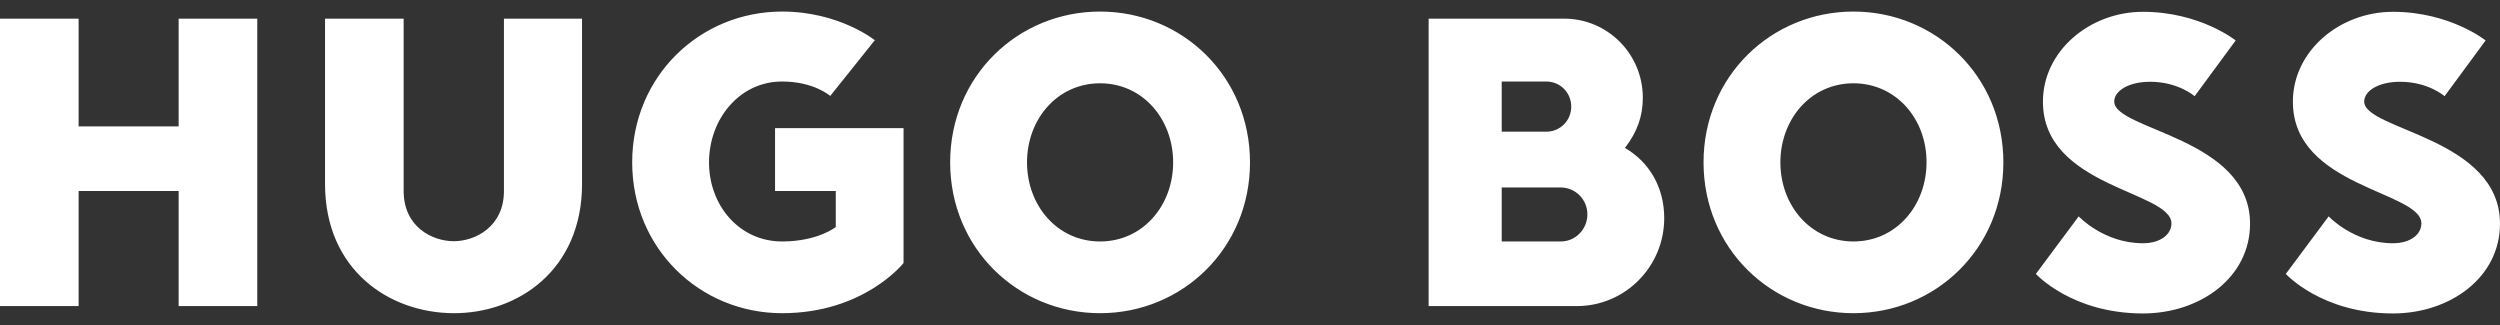 <svg width="200" height="26" viewBox="0 0 200 26" fill="none" xmlns="http://www.w3.org/2000/svg">
<rect x="0" y="0" width="200" height="26" fill="#333333" stroke="none"/>
<path d="M14.291 1.492V10.11H6.289V1.492H0V24.487H6.289V15.281H14.291V24.487H20.581V1.492H14.291ZM36.283 25.055C31.143 25.035 26.003 21.608 26.003 14.713V1.492H32.292V15.281C32.292 18.161 34.59 19.296 36.303 19.296C38.017 19.296 40.315 18.14 40.315 15.281V1.492H46.563V14.713C46.563 21.608 41.423 25.076 36.283 25.055ZM62.568 25.055C55.997 25.055 50.575 19.884 50.575 12.99C50.575 6.095 55.997 0.925 62.568 0.925C67.144 0.925 69.986 3.216 69.986 3.216L66.418 7.677C66.418 7.677 65.128 6.521 62.568 6.521C59.141 6.521 56.722 9.543 56.722 12.99C56.722 16.437 59.141 19.317 62.568 19.317C65.43 19.317 66.862 18.161 66.862 18.161V15.281H62.004V10.252H72.284V21.04C72.284 21.04 69.139 25.055 62.568 25.055ZM88.006 6.663C84.58 6.663 82.161 9.543 82.161 12.99C82.161 16.437 84.58 19.317 88.006 19.317C91.433 19.317 93.852 16.437 93.852 12.99C93.852 9.543 91.433 6.663 88.006 6.663ZM88.006 25.055C81.435 25.055 76.013 19.884 76.013 12.99C76.013 6.095 81.435 0.925 88.006 0.925C94.578 0.925 100 6.095 100 12.99C100 19.884 94.578 25.055 88.006 25.055ZM148.277 6.663C144.85 6.663 142.431 9.543 142.431 12.99C142.431 16.437 144.85 19.317 148.277 19.317C151.703 19.317 154.122 16.437 154.122 12.99C154.142 9.543 151.703 6.663 148.277 6.663ZM148.277 25.055C141.705 25.055 136.283 19.884 136.283 12.99C136.283 6.095 141.705 0.925 148.277 0.925C154.848 0.925 160.27 6.095 160.27 12.99C160.27 19.884 154.848 25.055 148.277 25.055ZM173.715 17.877C173.715 18.729 172.868 19.459 171.437 19.459C168.293 19.459 166.297 17.309 166.297 17.309L162.87 21.912C162.87 21.912 165.733 25.076 171.437 25.076C176.013 25.076 180.004 22.196 180.004 17.897C180.004 11.003 169.139 10.415 169.139 8.123C169.139 7.272 170.288 6.542 172.002 6.542C174.279 6.542 175.569 7.697 175.569 7.697L178.855 3.236C178.855 3.236 175.993 0.945 171.437 0.945C167.144 0.945 163.435 4.108 163.435 8.123C163.415 14.997 173.715 15.281 173.715 17.877ZM129.994 11.834C131.002 10.536 131.425 9.259 131.425 7.819C131.425 4.311 128.603 1.492 125.136 1.492H114.291V24.487H126.144C130.014 24.487 133.138 21.324 133.138 17.451C133.138 15.038 131.99 12.99 129.994 11.834ZM120.137 6.521H123.705C124.814 6.521 125.7 7.413 125.7 8.529C125.7 9.644 124.814 10.536 123.705 10.536H120.137V6.521ZM124.854 19.317H120.137V14.997H124.854C126.043 14.997 126.991 15.971 126.991 17.147C126.991 18.343 126.043 19.317 124.854 19.317ZM193.711 17.877C193.711 18.729 192.864 19.459 191.433 19.459C188.289 19.459 186.293 17.309 186.293 17.309L182.866 21.912C182.866 21.912 185.729 25.076 191.433 25.076C196.009 25.076 200 22.196 200 17.897C200 11.003 189.135 10.415 189.135 8.123C189.135 7.272 190.284 6.542 191.998 6.542C194.275 6.542 195.565 7.697 195.565 7.697L198.851 3.236C198.851 3.236 195.989 0.945 191.433 0.945C187.14 0.945 183.431 4.108 183.431 8.123C183.411 14.997 193.711 15.281 193.711 17.877Z" fill="white"/>
</svg>
